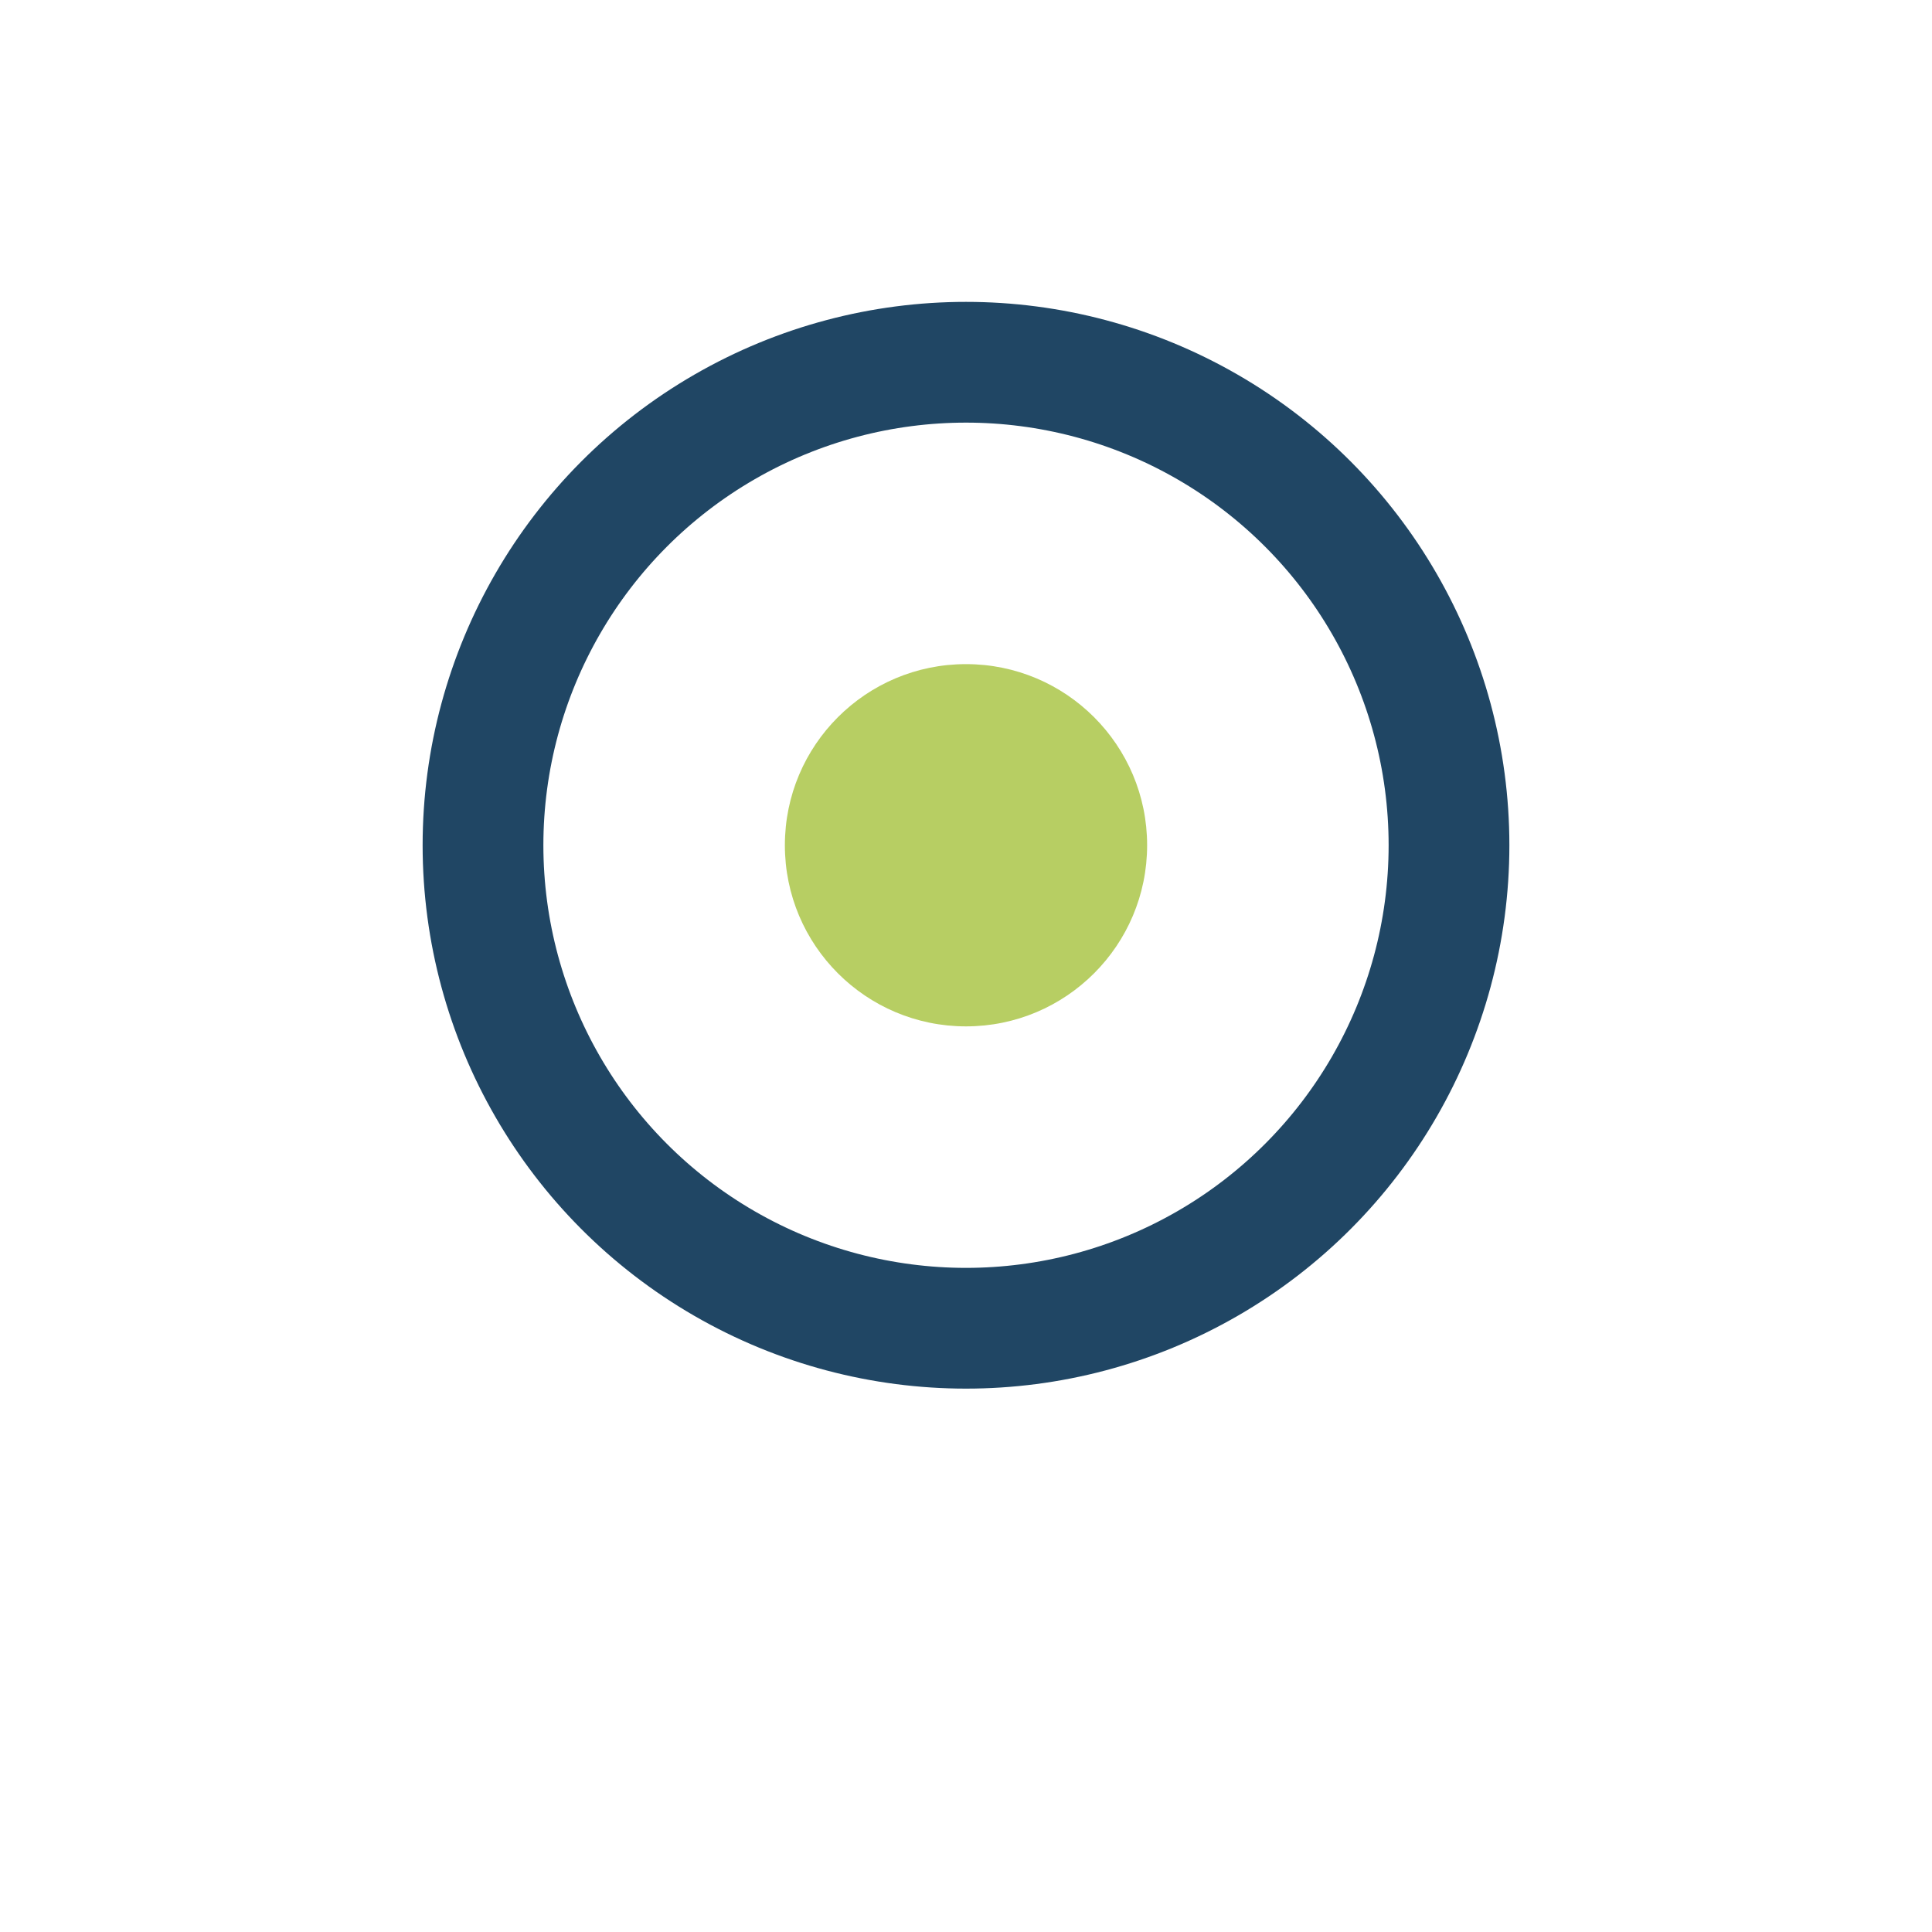 <?xml version="1.0" encoding="UTF-8"?>
<svg xmlns="http://www.w3.org/2000/svg" width="32" height="32" viewBox="0 0 32 32"><circle fill="none" stroke="#204664" stroke-width="2" cx="16" cy="14" r="8"/><circle fill="#B7CE63" cx="16" cy="14" r="3"/><path fill="#204664" d="M16 22v4"/></svg>